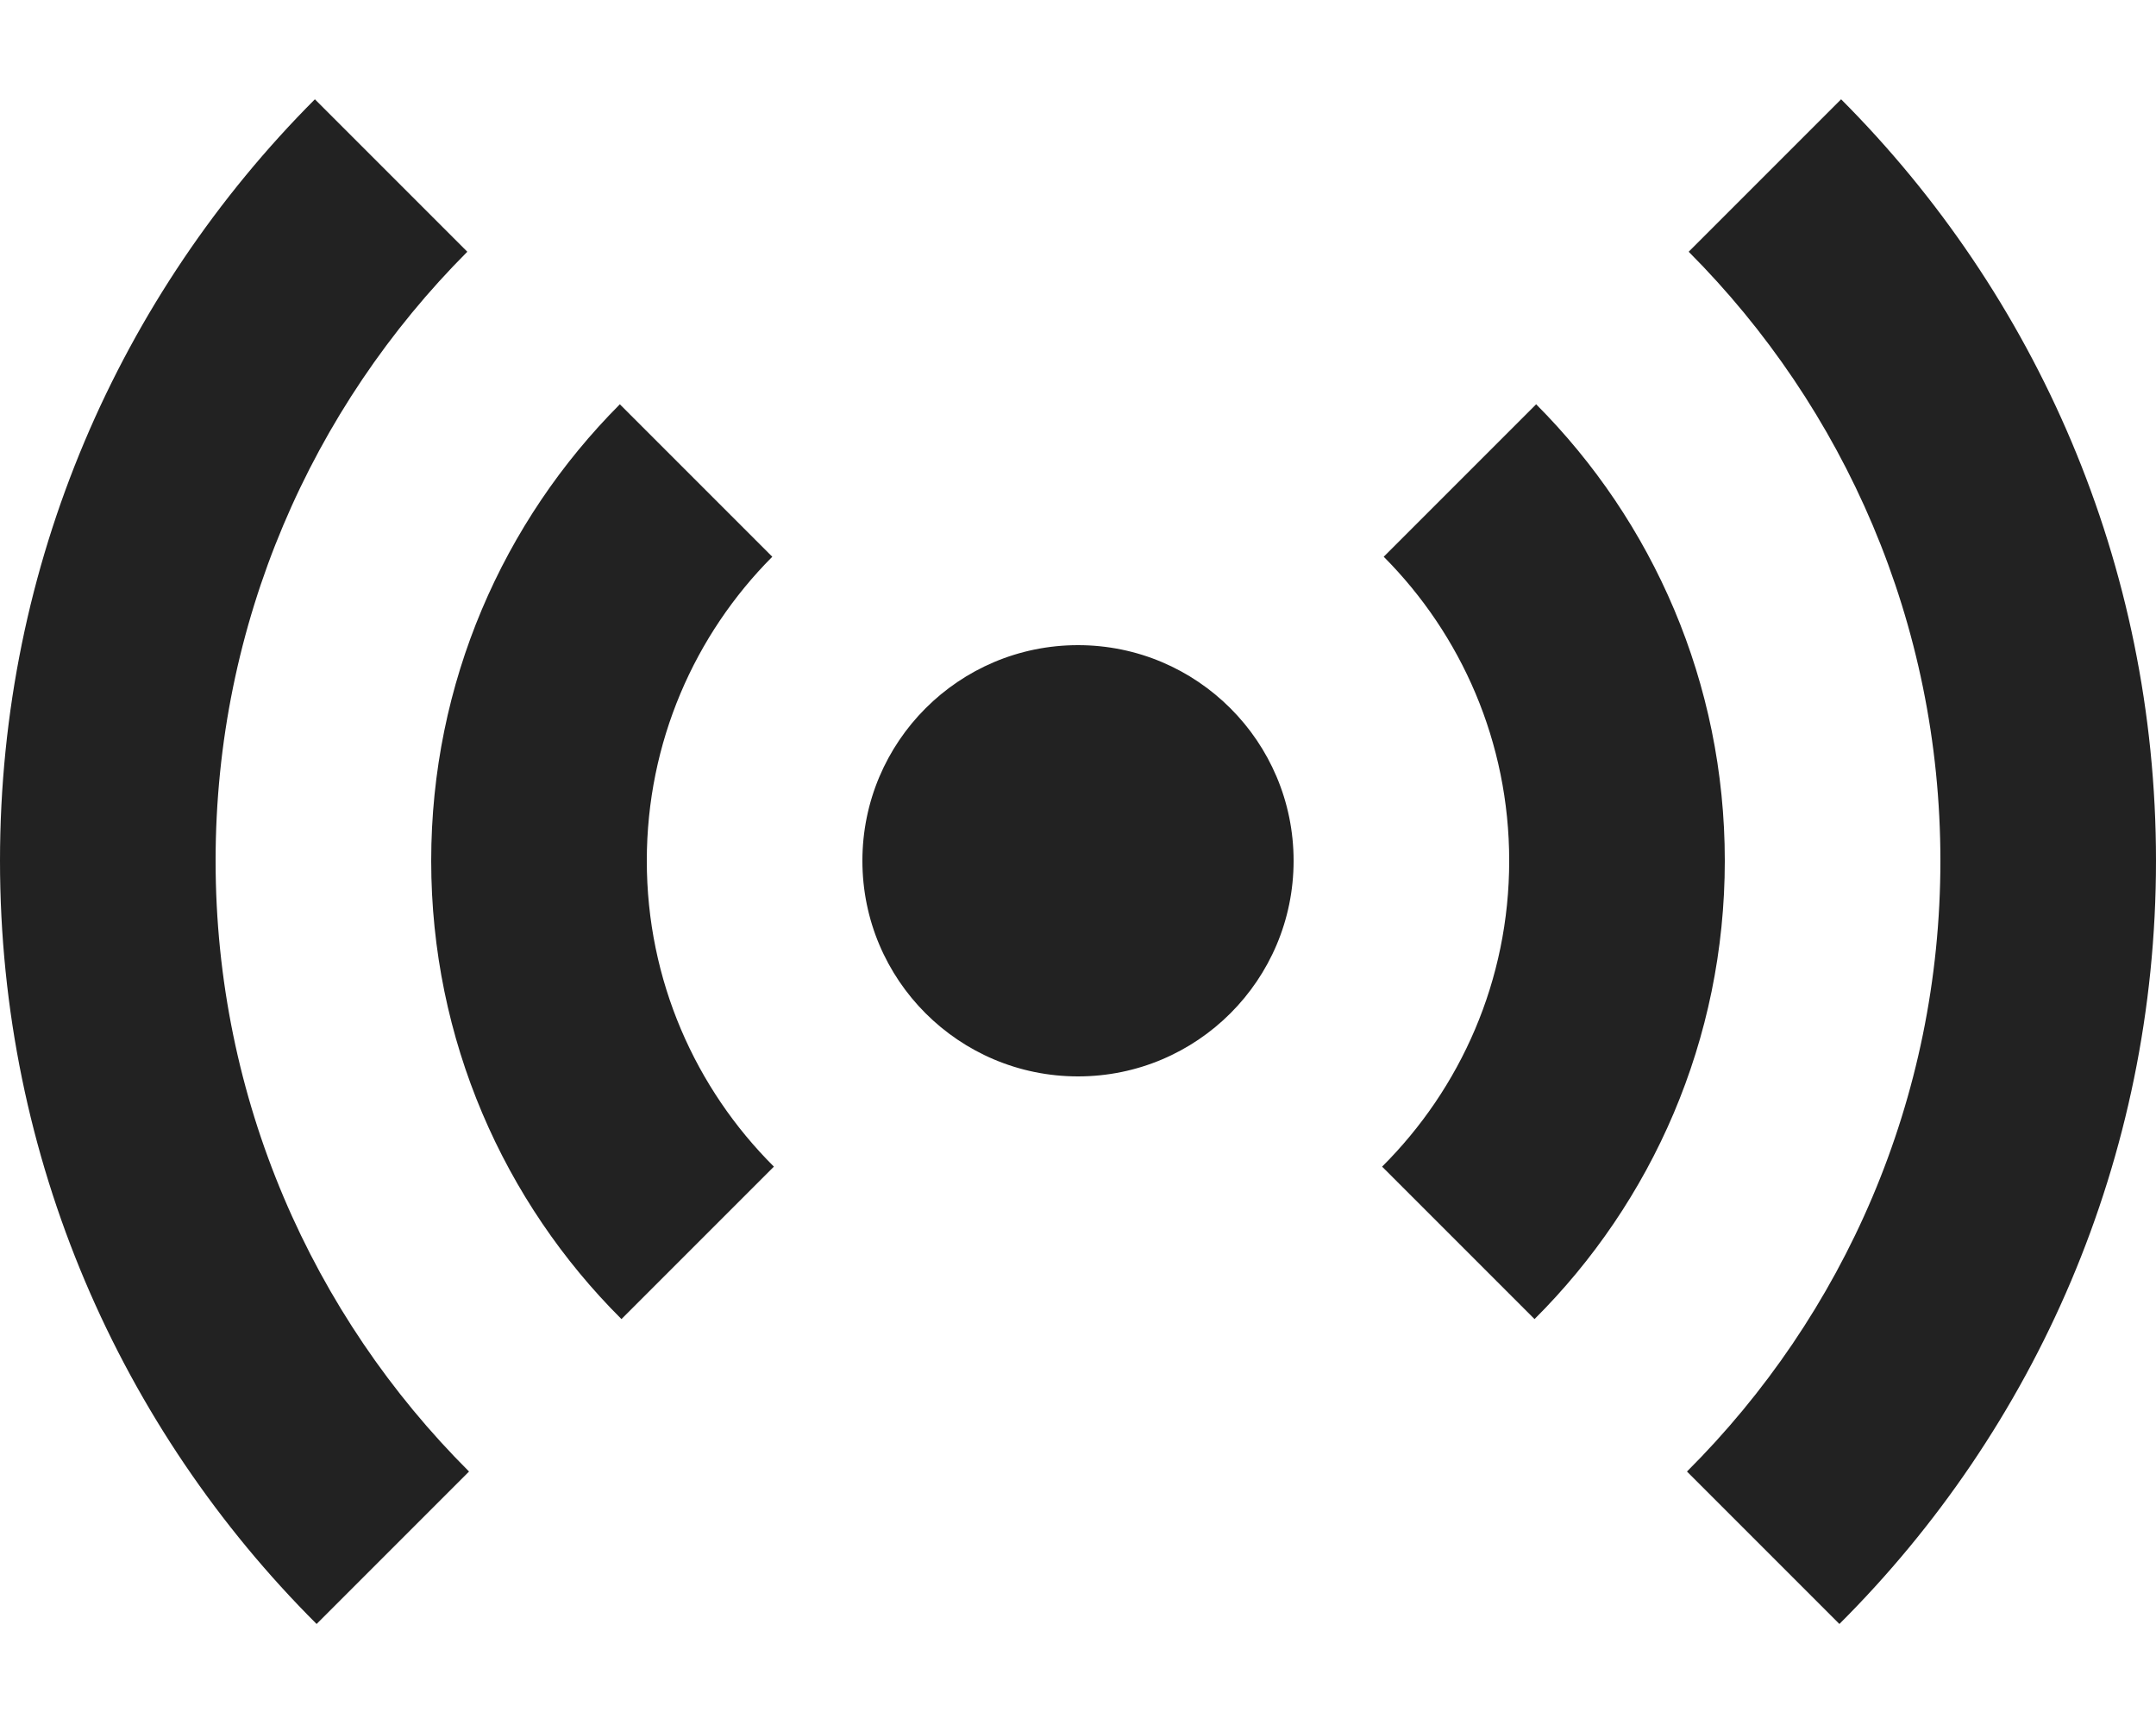 <svg width="20" height="16" viewBox="0 0 20 16" fill="none" xmlns="http://www.w3.org/2000/svg">
<path fill-rule="evenodd" clip-rule="evenodd" d="M0 7.984C0 5.227 1.116 2.73 2.921 0.921L4.335 2.335C2.892 3.782 2 5.779 2 7.984C2 10.197 2.899 12.201 4.351 13.649L2.937 15.063C1.123 13.253 0 10.75 0 7.984ZM4 7.984C4 6.332 4.668 4.835 5.75 3.75L7.164 5.164C6.444 5.887 6 6.884 6 7.984C6 9.093 6.451 10.096 7.179 10.821L5.765 12.235C4.675 11.149 4 9.645 4 7.984ZM14.25 3.75L12.836 5.164C13.556 5.887 14 6.884 14 7.984C14 9.093 13.549 10.096 12.821 10.821L14.235 12.235C15.325 11.149 16 9.645 16 7.984C16 6.332 15.332 4.835 14.25 3.75ZM17.079 0.921L15.665 2.335C17.108 3.782 18 5.779 18 7.984C18 10.197 17.101 12.201 15.649 13.649L17.063 15.063C18.878 13.253 20 10.75 20 7.984C20 5.227 18.884 2.73 17.079 0.921ZM10 9.984C11.105 9.984 12 9.089 12 7.984C12 6.88 11.105 5.984 10 5.984C8.895 5.984 8 6.88 8 7.984C8 9.089 8.895 9.984 10 9.984Z" fill="#222222"/>
</svg>
